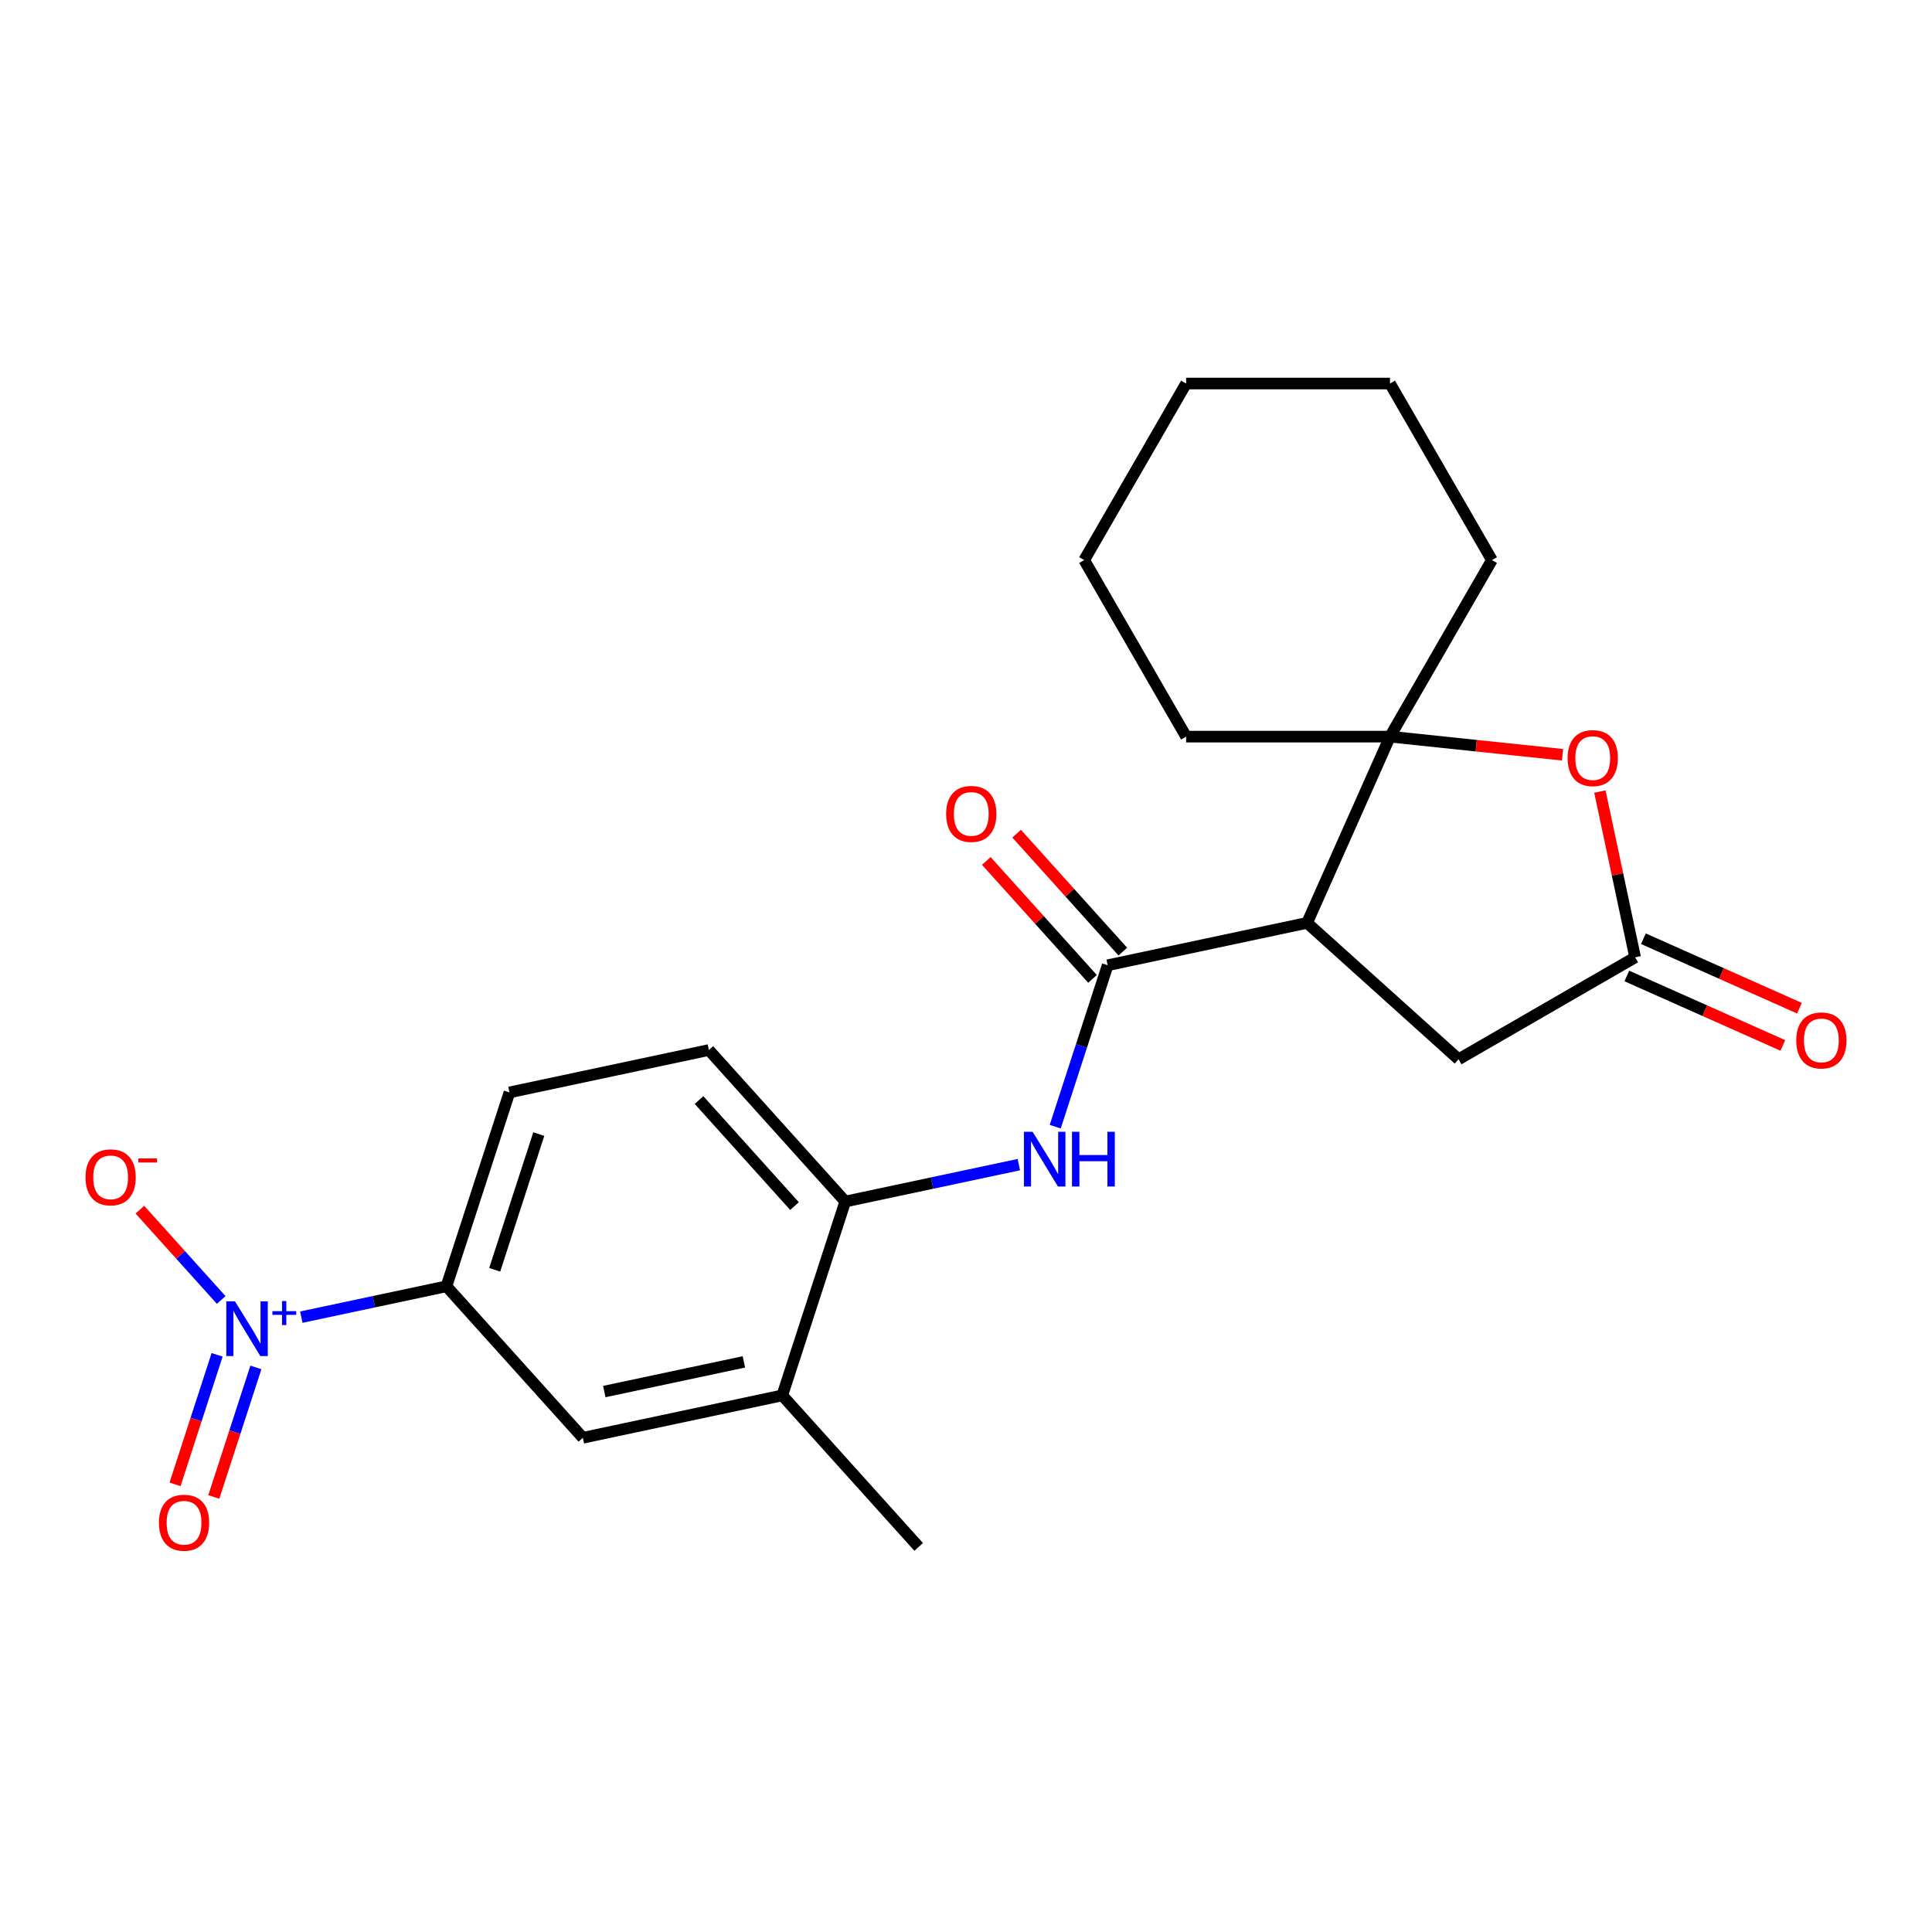 <?xml version='1.0' encoding='iso-8859-1'?>
<svg version='1.1' baseProfile='full'
              xmlns='http://www.w3.org/2000/svg'
                      xmlns:rdkit='http://www.rdkit.org/xml'
                      xmlns:xlink='http://www.w3.org/1999/xlink'
                  xml:space='preserve'
width='1000px' height='1000px' viewBox='0 0 1000 1000'>
<!-- END OF HEADER -->
<rect style='opacity:1.0;fill:#FFFFFF;stroke:none' width='1000' height='1000' x='0' y='0'> </rect>
<path class='bond-1' d='M 676.542,477.675 L 573.329,499.613' style='fill:none;fill-rule:evenodd;stroke:#000000;stroke-width:6px;stroke-linecap:butt;stroke-linejoin:miter;stroke-opacity:1' />
<path class='bond-2' d='M 676.542,477.675 L 719.46,381.279' style='fill:none;fill-rule:evenodd;stroke:#000000;stroke-width:6px;stroke-linecap:butt;stroke-linejoin:miter;stroke-opacity:1' />
<path class='bond-8' d='M 676.542,477.675 L 754.957,548.28' style='fill:none;fill-rule:evenodd;stroke:#000000;stroke-width:6px;stroke-linecap:butt;stroke-linejoin:miter;stroke-opacity:1' />
<path class='bond-0' d='M 155.953,681.752 L 193.518,673.768' style='fill:none;fill-rule:evenodd;stroke:#0000FF;stroke-width:6px;stroke-linecap:butt;stroke-linejoin:miter;stroke-opacity:1' />
<path class='bond-0' d='M 193.518,673.768 L 231.083,665.783' style='fill:none;fill-rule:evenodd;stroke:#000000;stroke-width:6px;stroke-linecap:butt;stroke-linejoin:miter;stroke-opacity:1' />
<path class='bond-11' d='M 114.493,672.864 L 93.448,649.491' style='fill:none;fill-rule:evenodd;stroke:#0000FF;stroke-width:6px;stroke-linecap:butt;stroke-linejoin:miter;stroke-opacity:1' />
<path class='bond-11' d='M 93.448,649.491 L 72.403,626.119' style='fill:none;fill-rule:evenodd;stroke:#FF0000;stroke-width:6px;stroke-linecap:butt;stroke-linejoin:miter;stroke-opacity:1' />
<path class='bond-12' d='M 112.377,701.259 L 101.486,734.779' style='fill:none;fill-rule:evenodd;stroke:#0000FF;stroke-width:6px;stroke-linecap:butt;stroke-linejoin:miter;stroke-opacity:1' />
<path class='bond-12' d='M 101.486,734.779 L 90.595,768.299' style='fill:none;fill-rule:evenodd;stroke:#FF0000;stroke-width:6px;stroke-linecap:butt;stroke-linejoin:miter;stroke-opacity:1' />
<path class='bond-12' d='M 132.448,707.78 L 121.557,741.3' style='fill:none;fill-rule:evenodd;stroke:#0000FF;stroke-width:6px;stroke-linecap:butt;stroke-linejoin:miter;stroke-opacity:1' />
<path class='bond-12' d='M 121.557,741.3 L 110.666,774.82' style='fill:none;fill-rule:evenodd;stroke:#FF0000;stroke-width:6px;stroke-linecap:butt;stroke-linejoin:miter;stroke-opacity:1' />
<path class='bond-4' d='M 573.329,499.613 L 559.754,541.391' style='fill:none;fill-rule:evenodd;stroke:#000000;stroke-width:6px;stroke-linecap:butt;stroke-linejoin:miter;stroke-opacity:1' />
<path class='bond-4' d='M 559.754,541.391 L 546.18,583.169' style='fill:none;fill-rule:evenodd;stroke:#0000FF;stroke-width:6px;stroke-linecap:butt;stroke-linejoin:miter;stroke-opacity:1' />
<path class='bond-13' d='M 581.17,492.553 L 553.687,462.029' style='fill:none;fill-rule:evenodd;stroke:#000000;stroke-width:6px;stroke-linecap:butt;stroke-linejoin:miter;stroke-opacity:1' />
<path class='bond-13' d='M 553.687,462.029 L 526.203,431.505' style='fill:none;fill-rule:evenodd;stroke:#FF0000;stroke-width:6px;stroke-linecap:butt;stroke-linejoin:miter;stroke-opacity:1' />
<path class='bond-13' d='M 565.487,506.674 L 538.003,476.15' style='fill:none;fill-rule:evenodd;stroke:#000000;stroke-width:6px;stroke-linecap:butt;stroke-linejoin:miter;stroke-opacity:1' />
<path class='bond-13' d='M 538.003,476.15 L 510.519,445.626' style='fill:none;fill-rule:evenodd;stroke:#FF0000;stroke-width:6px;stroke-linecap:butt;stroke-linejoin:miter;stroke-opacity:1' />
<path class='bond-3' d='M 719.46,381.279 L 764.111,385.972' style='fill:none;fill-rule:evenodd;stroke:#000000;stroke-width:6px;stroke-linecap:butt;stroke-linejoin:miter;stroke-opacity:1' />
<path class='bond-3' d='M 764.111,385.972 L 808.762,390.665' style='fill:none;fill-rule:evenodd;stroke:#FF0000;stroke-width:6px;stroke-linecap:butt;stroke-linejoin:miter;stroke-opacity:1' />
<path class='bond-17' d='M 719.46,381.279 L 772.219,289.897' style='fill:none;fill-rule:evenodd;stroke:#000000;stroke-width:6px;stroke-linecap:butt;stroke-linejoin:miter;stroke-opacity:1' />
<path class='bond-18' d='M 719.46,381.279 L 613.941,381.279' style='fill:none;fill-rule:evenodd;stroke:#000000;stroke-width:6px;stroke-linecap:butt;stroke-linejoin:miter;stroke-opacity:1' />
<path class='bond-23' d='M 828.099,409.706 L 837.219,452.614' style='fill:none;fill-rule:evenodd;stroke:#FF0000;stroke-width:6px;stroke-linecap:butt;stroke-linejoin:miter;stroke-opacity:1' />
<path class='bond-23' d='M 837.219,452.614 L 846.339,495.521' style='fill:none;fill-rule:evenodd;stroke:#000000;stroke-width:6px;stroke-linecap:butt;stroke-linejoin:miter;stroke-opacity:1' />
<path class='bond-7' d='M 527.344,602.811 L 482.426,612.358' style='fill:none;fill-rule:evenodd;stroke:#0000FF;stroke-width:6px;stroke-linecap:butt;stroke-linejoin:miter;stroke-opacity:1' />
<path class='bond-7' d='M 482.426,612.358 L 437.509,621.906' style='fill:none;fill-rule:evenodd;stroke:#000000;stroke-width:6px;stroke-linecap:butt;stroke-linejoin:miter;stroke-opacity:1' />
<path class='bond-5' d='M 846.339,495.521 L 754.957,548.28' style='fill:none;fill-rule:evenodd;stroke:#000000;stroke-width:6px;stroke-linecap:butt;stroke-linejoin:miter;stroke-opacity:1' />
<path class='bond-14' d='M 842.047,505.161 L 882.426,523.139' style='fill:none;fill-rule:evenodd;stroke:#000000;stroke-width:6px;stroke-linecap:butt;stroke-linejoin:miter;stroke-opacity:1' />
<path class='bond-14' d='M 882.426,523.139 L 922.805,541.116' style='fill:none;fill-rule:evenodd;stroke:#FF0000;stroke-width:6px;stroke-linecap:butt;stroke-linejoin:miter;stroke-opacity:1' />
<path class='bond-14' d='M 850.631,485.881 L 891.01,503.859' style='fill:none;fill-rule:evenodd;stroke:#000000;stroke-width:6px;stroke-linecap:butt;stroke-linejoin:miter;stroke-opacity:1' />
<path class='bond-14' d='M 891.01,503.859 L 931.389,521.837' style='fill:none;fill-rule:evenodd;stroke:#FF0000;stroke-width:6px;stroke-linecap:butt;stroke-linejoin:miter;stroke-opacity:1' />
<path class='bond-6' d='M 231.083,665.783 L 263.69,565.429' style='fill:none;fill-rule:evenodd;stroke:#000000;stroke-width:6px;stroke-linecap:butt;stroke-linejoin:miter;stroke-opacity:1' />
<path class='bond-6' d='M 256.045,657.251 L 278.87,587.003' style='fill:none;fill-rule:evenodd;stroke:#000000;stroke-width:6px;stroke-linecap:butt;stroke-linejoin:miter;stroke-opacity:1' />
<path class='bond-25' d='M 231.083,665.783 L 301.689,744.199' style='fill:none;fill-rule:evenodd;stroke:#000000;stroke-width:6px;stroke-linecap:butt;stroke-linejoin:miter;stroke-opacity:1' />
<path class='bond-10' d='M 437.509,621.906 L 404.902,722.26' style='fill:none;fill-rule:evenodd;stroke:#000000;stroke-width:6px;stroke-linecap:butt;stroke-linejoin:miter;stroke-opacity:1' />
<path class='bond-16' d='M 437.509,621.906 L 366.903,543.49' style='fill:none;fill-rule:evenodd;stroke:#000000;stroke-width:6px;stroke-linecap:butt;stroke-linejoin:miter;stroke-opacity:1' />
<path class='bond-16' d='M 411.235,624.265 L 361.811,569.374' style='fill:none;fill-rule:evenodd;stroke:#000000;stroke-width:6px;stroke-linecap:butt;stroke-linejoin:miter;stroke-opacity:1' />
<path class='bond-9' d='M 301.689,744.199 L 404.902,722.26' style='fill:none;fill-rule:evenodd;stroke:#000000;stroke-width:6px;stroke-linecap:butt;stroke-linejoin:miter;stroke-opacity:1' />
<path class='bond-9' d='M 312.783,720.265 L 385.032,704.908' style='fill:none;fill-rule:evenodd;stroke:#000000;stroke-width:6px;stroke-linecap:butt;stroke-linejoin:miter;stroke-opacity:1' />
<path class='bond-19' d='M 404.902,722.26 L 475.508,800.676' style='fill:none;fill-rule:evenodd;stroke:#000000;stroke-width:6px;stroke-linecap:butt;stroke-linejoin:miter;stroke-opacity:1' />
<path class='bond-15' d='M 263.69,565.429 L 366.903,543.49' style='fill:none;fill-rule:evenodd;stroke:#000000;stroke-width:6px;stroke-linecap:butt;stroke-linejoin:miter;stroke-opacity:1' />
<path class='bond-20' d='M 772.219,289.897 L 719.46,198.515' style='fill:none;fill-rule:evenodd;stroke:#000000;stroke-width:6px;stroke-linecap:butt;stroke-linejoin:miter;stroke-opacity:1' />
<path class='bond-21' d='M 613.941,381.279 L 561.182,289.897' style='fill:none;fill-rule:evenodd;stroke:#000000;stroke-width:6px;stroke-linecap:butt;stroke-linejoin:miter;stroke-opacity:1' />
<path class='bond-24' d='M 719.46,198.515 L 613.941,198.515' style='fill:none;fill-rule:evenodd;stroke:#000000;stroke-width:6px;stroke-linecap:butt;stroke-linejoin:miter;stroke-opacity:1' />
<path class='bond-22' d='M 561.182,289.897 L 613.941,198.515' style='fill:none;fill-rule:evenodd;stroke:#000000;stroke-width:6px;stroke-linecap:butt;stroke-linejoin:miter;stroke-opacity:1' />
<path  class='atom-1' d='M 121.611 673.562
L 130.891 688.562
Q 131.811 690.042, 133.291 692.722
Q 134.771 695.402, 134.851 695.562
L 134.851 673.562
L 138.611 673.562
L 138.611 701.882
L 134.731 701.882
L 124.771 685.482
Q 123.611 683.562, 122.371 681.362
Q 121.171 679.162, 120.811 678.482
L 120.811 701.882
L 117.131 701.882
L 117.131 673.562
L 121.611 673.562
' fill='#0000FF'/>
<path  class='atom-1' d='M 140.987 678.666
L 145.976 678.666
L 145.976 673.413
L 148.194 673.413
L 148.194 678.666
L 153.315 678.666
L 153.315 680.567
L 148.194 680.567
L 148.194 685.847
L 145.976 685.847
L 145.976 680.567
L 140.987 680.567
L 140.987 678.666
' fill='#0000FF'/>
<path  class='atom-4' d='M 811.4 392.388
Q 811.4 385.588, 814.76 381.788
Q 818.12 377.988, 824.4 377.988
Q 830.68 377.988, 834.04 381.788
Q 837.4 385.588, 837.4 392.388
Q 837.4 399.268, 834 403.188
Q 830.6 407.068, 824.4 407.068
Q 818.16 407.068, 814.76 403.188
Q 811.4 399.308, 811.4 392.388
M 824.4 403.868
Q 828.72 403.868, 831.04 400.988
Q 833.4 398.068, 833.4 392.388
Q 833.4 386.828, 831.04 384.028
Q 828.72 381.188, 824.4 381.188
Q 820.08 381.188, 817.72 383.988
Q 815.4 386.788, 815.4 392.388
Q 815.4 398.108, 817.72 400.988
Q 820.08 403.868, 824.4 403.868
' fill='#FF0000'/>
<path  class='atom-5' d='M 534.462 585.807
L 543.742 600.807
Q 544.662 602.287, 546.142 604.967
Q 547.622 607.647, 547.702 607.807
L 547.702 585.807
L 551.462 585.807
L 551.462 614.127
L 547.582 614.127
L 537.622 597.727
Q 536.462 595.807, 535.222 593.607
Q 534.022 591.407, 533.662 590.727
L 533.662 614.127
L 529.982 614.127
L 529.982 585.807
L 534.462 585.807
' fill='#0000FF'/>
<path  class='atom-5' d='M 554.862 585.807
L 558.702 585.807
L 558.702 597.847
L 573.182 597.847
L 573.182 585.807
L 577.022 585.807
L 577.022 614.127
L 573.182 614.127
L 573.182 601.047
L 558.702 601.047
L 558.702 614.127
L 554.862 614.127
L 554.862 585.807
' fill='#0000FF'/>
<path  class='atom-12' d='M 44.265 609.386
Q 44.265 602.586, 47.625 598.786
Q 50.985 594.986, 57.265 594.986
Q 63.545 594.986, 66.905 598.786
Q 70.265 602.586, 70.265 609.386
Q 70.265 616.266, 66.865 620.186
Q 63.465 624.066, 57.265 624.066
Q 51.025 624.066, 47.625 620.186
Q 44.265 616.306, 44.265 609.386
M 57.265 620.866
Q 61.585 620.866, 63.905 617.986
Q 66.265 615.066, 66.265 609.386
Q 66.265 603.826, 63.905 601.026
Q 61.585 598.186, 57.265 598.186
Q 52.945 598.186, 50.585 600.986
Q 48.265 603.786, 48.265 609.386
Q 48.265 615.106, 50.585 617.986
Q 52.945 620.866, 57.265 620.866
' fill='#FF0000'/>
<path  class='atom-12' d='M 71.585 599.608
L 81.274 599.608
L 81.274 601.72
L 71.585 601.72
L 71.585 599.608
' fill='#FF0000'/>
<path  class='atom-13' d='M 82.264 788.156
Q 82.264 781.356, 85.624 777.556
Q 88.984 773.756, 95.264 773.756
Q 101.544 773.756, 104.904 777.556
Q 108.264 781.356, 108.264 788.156
Q 108.264 795.036, 104.864 798.956
Q 101.464 802.836, 95.264 802.836
Q 89.024 802.836, 85.624 798.956
Q 82.264 795.076, 82.264 788.156
M 95.264 799.636
Q 99.584 799.636, 101.904 796.756
Q 104.264 793.836, 104.264 788.156
Q 104.264 782.596, 101.904 779.796
Q 99.584 776.956, 95.264 776.956
Q 90.944 776.956, 88.584 779.756
Q 86.264 782.556, 86.264 788.156
Q 86.264 793.876, 88.584 796.756
Q 90.944 799.636, 95.264 799.636
' fill='#FF0000'/>
<path  class='atom-14' d='M 489.723 421.278
Q 489.723 414.478, 493.083 410.678
Q 496.443 406.878, 502.723 406.878
Q 509.003 406.878, 512.363 410.678
Q 515.723 414.478, 515.723 421.278
Q 515.723 428.158, 512.323 432.078
Q 508.923 435.958, 502.723 435.958
Q 496.483 435.958, 493.083 432.078
Q 489.723 428.198, 489.723 421.278
M 502.723 432.758
Q 507.043 432.758, 509.363 429.878
Q 511.723 426.958, 511.723 421.278
Q 511.723 415.718, 509.363 412.918
Q 507.043 410.078, 502.723 410.078
Q 498.403 410.078, 496.043 412.878
Q 493.723 415.678, 493.723 421.278
Q 493.723 426.998, 496.043 429.878
Q 498.403 432.758, 502.723 432.758
' fill='#FF0000'/>
<path  class='atom-15' d='M 929.735 538.519
Q 929.735 531.719, 933.095 527.919
Q 936.455 524.119, 942.735 524.119
Q 949.015 524.119, 952.375 527.919
Q 955.735 531.719, 955.735 538.519
Q 955.735 545.399, 952.335 549.319
Q 948.935 553.199, 942.735 553.199
Q 936.495 553.199, 933.095 549.319
Q 929.735 545.439, 929.735 538.519
M 942.735 549.999
Q 947.055 549.999, 949.375 547.119
Q 951.735 544.199, 951.735 538.519
Q 951.735 532.959, 949.375 530.159
Q 947.055 527.319, 942.735 527.319
Q 938.415 527.319, 936.055 530.119
Q 933.735 532.919, 933.735 538.519
Q 933.735 544.239, 936.055 547.119
Q 938.415 549.999, 942.735 549.999
' fill='#FF0000'/>
</svg>
